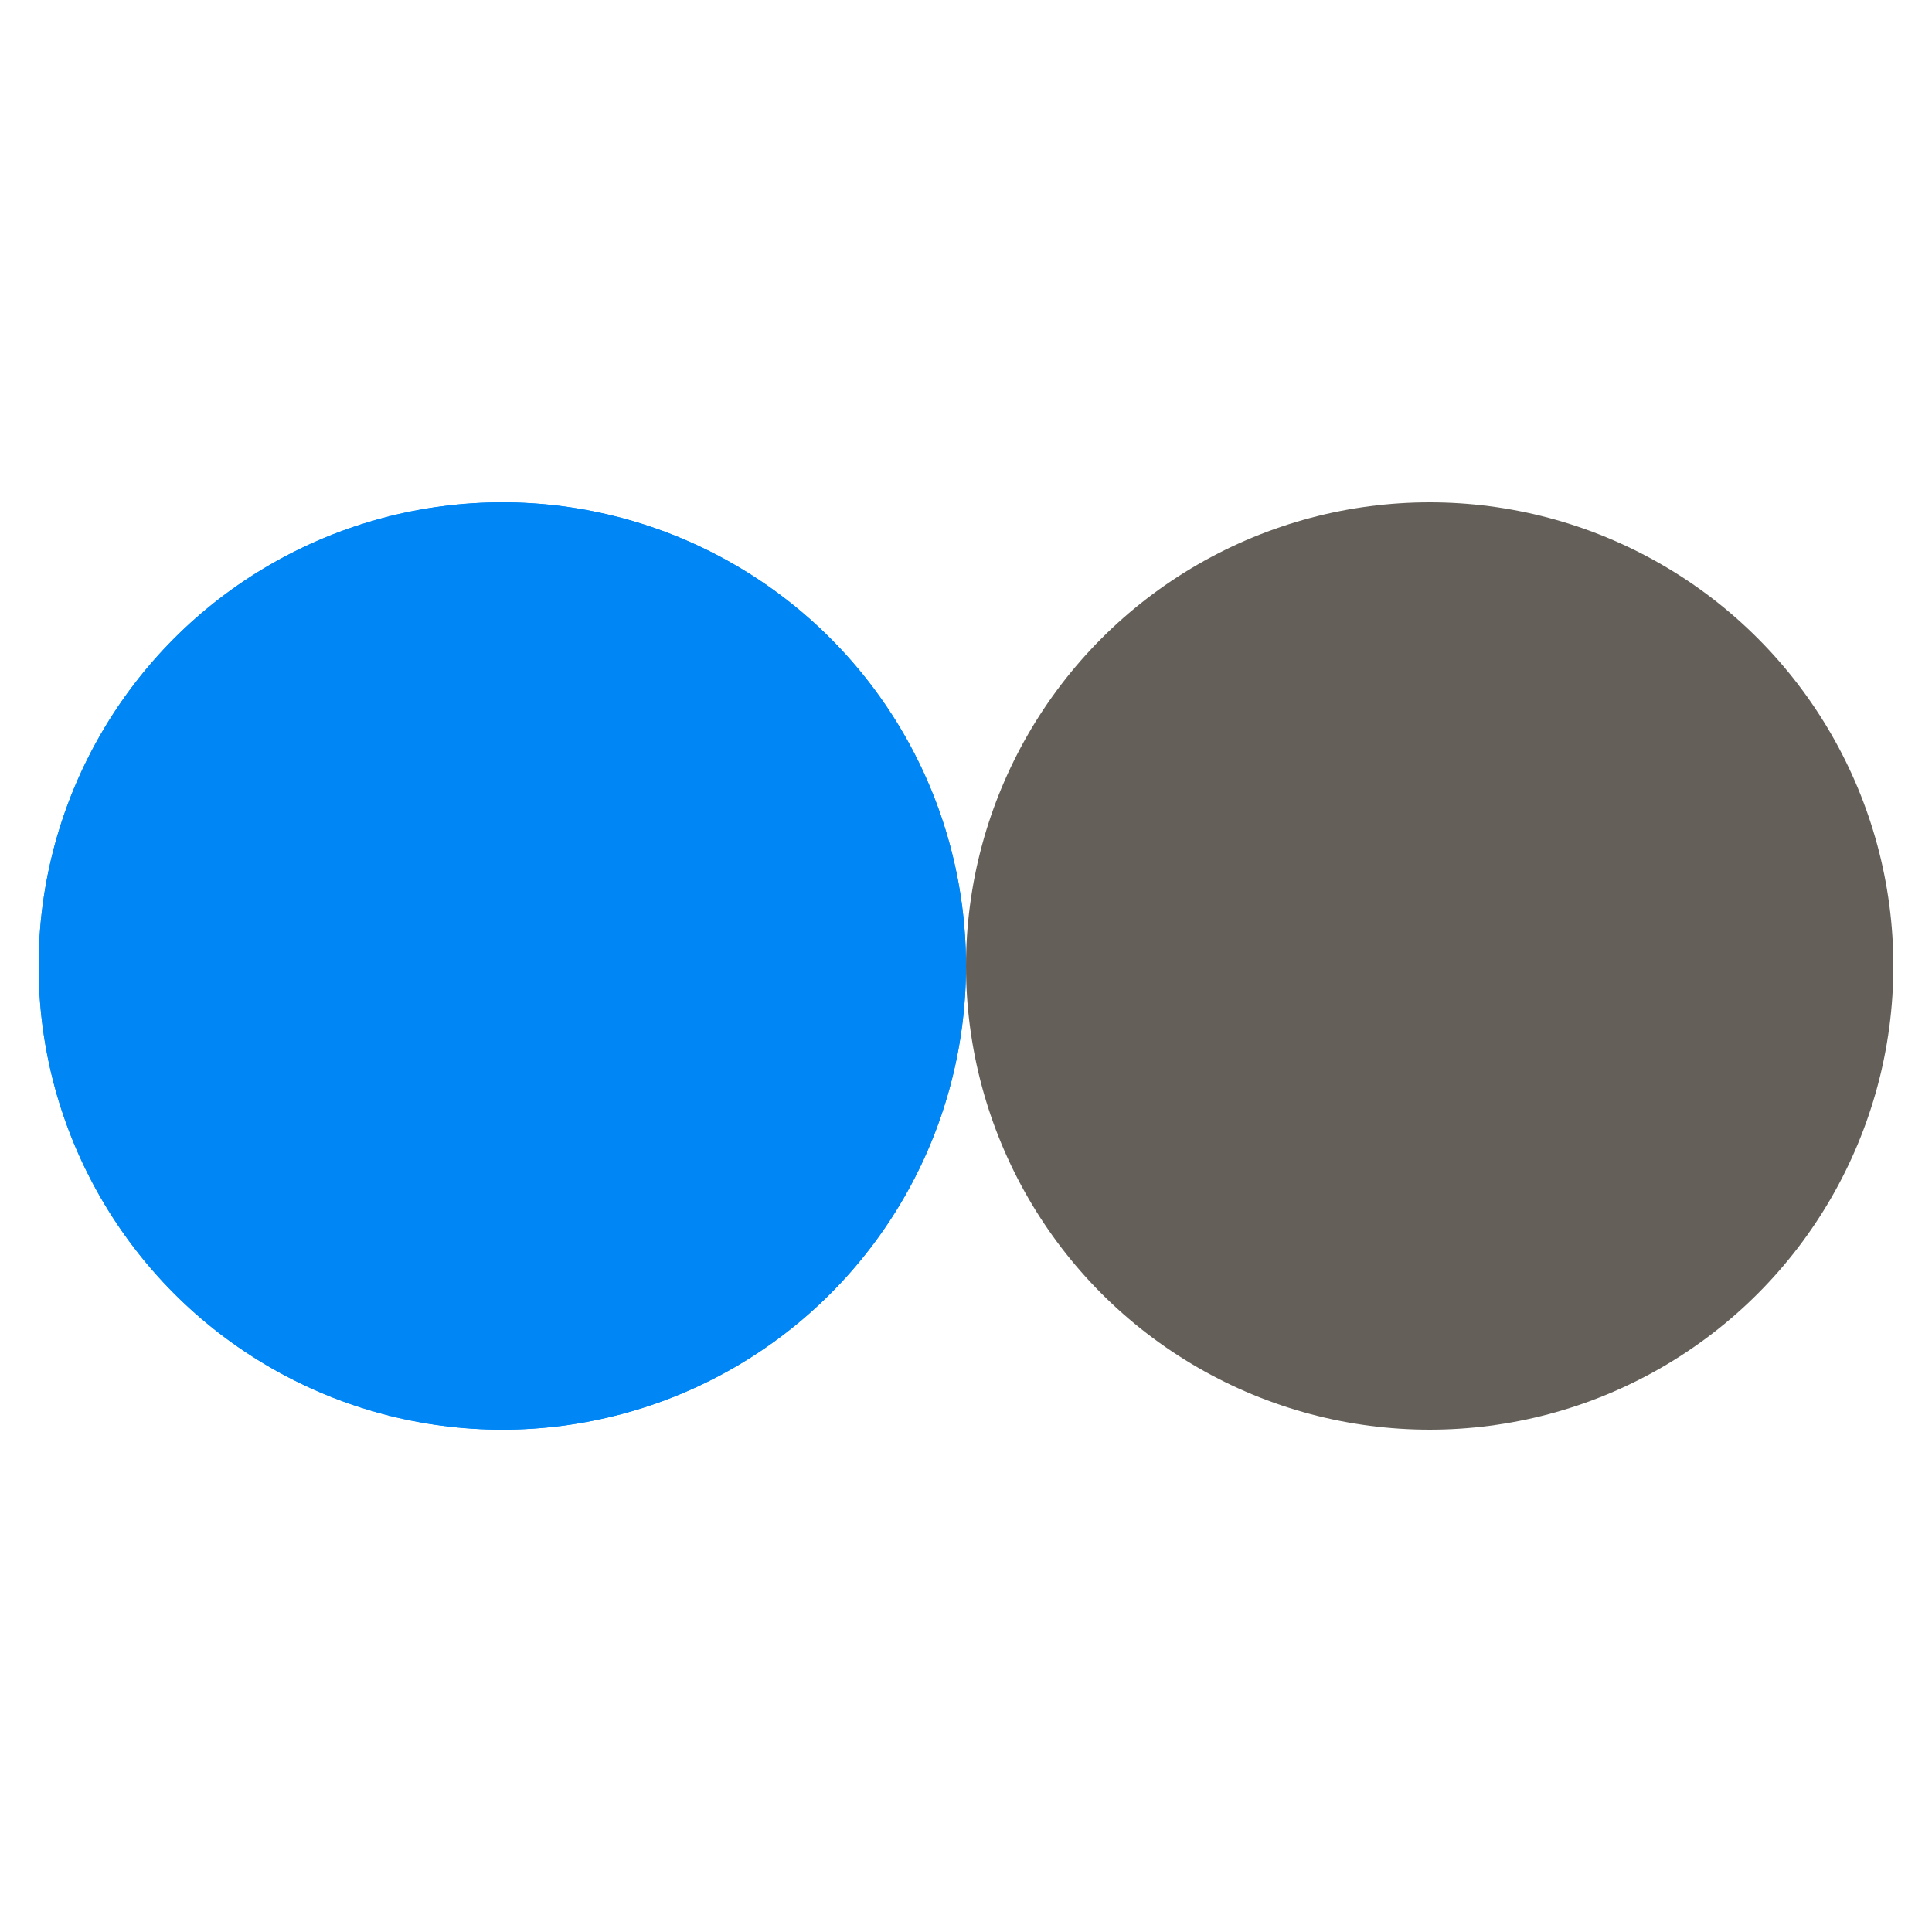<svg xmlns="http://www.w3.org/2000/svg" viewBox="0 0 100 100" preserveAspectRatio="xMidYMid" width="79" height="79" style="shape-rendering: auto; display: block; background: rgb(255, 255, 255);" xmlns:xlink="http://www.w3.org/1999/xlink"><g><circle r="24" fill="#0086f5" cy="50" cx="26">
  <animate begin="-0.532s" values="26;74;26" keyTimes="0;0.5;1" dur="1.064s" repeatCount="indefinite" attributeName="cx"></animate>
</circle>
<circle r="24" fill="#646059" cy="50" cx="74">
  <animate begin="0s" values="26;74;26" keyTimes="0;0.5;1" dur="1.064s" repeatCount="indefinite" attributeName="cx"></animate>
</circle>
<circle r="24" fill="#0086f5" cy="50" cx="26">
  <animate begin="-0.532s" values="26;74;26" keyTimes="0;0.5;1" dur="1.064s" repeatCount="indefinite" attributeName="cx"></animate>
  <animate repeatCount="indefinite" dur="1.064s" keyTimes="0;0.499;0.5;1" calcMode="discrete" values="0;0;1;1" attributeName="fill-opacity"></animate>
</circle><g></g></g><!-- [ldio] generated by https://loading.io --></svg>